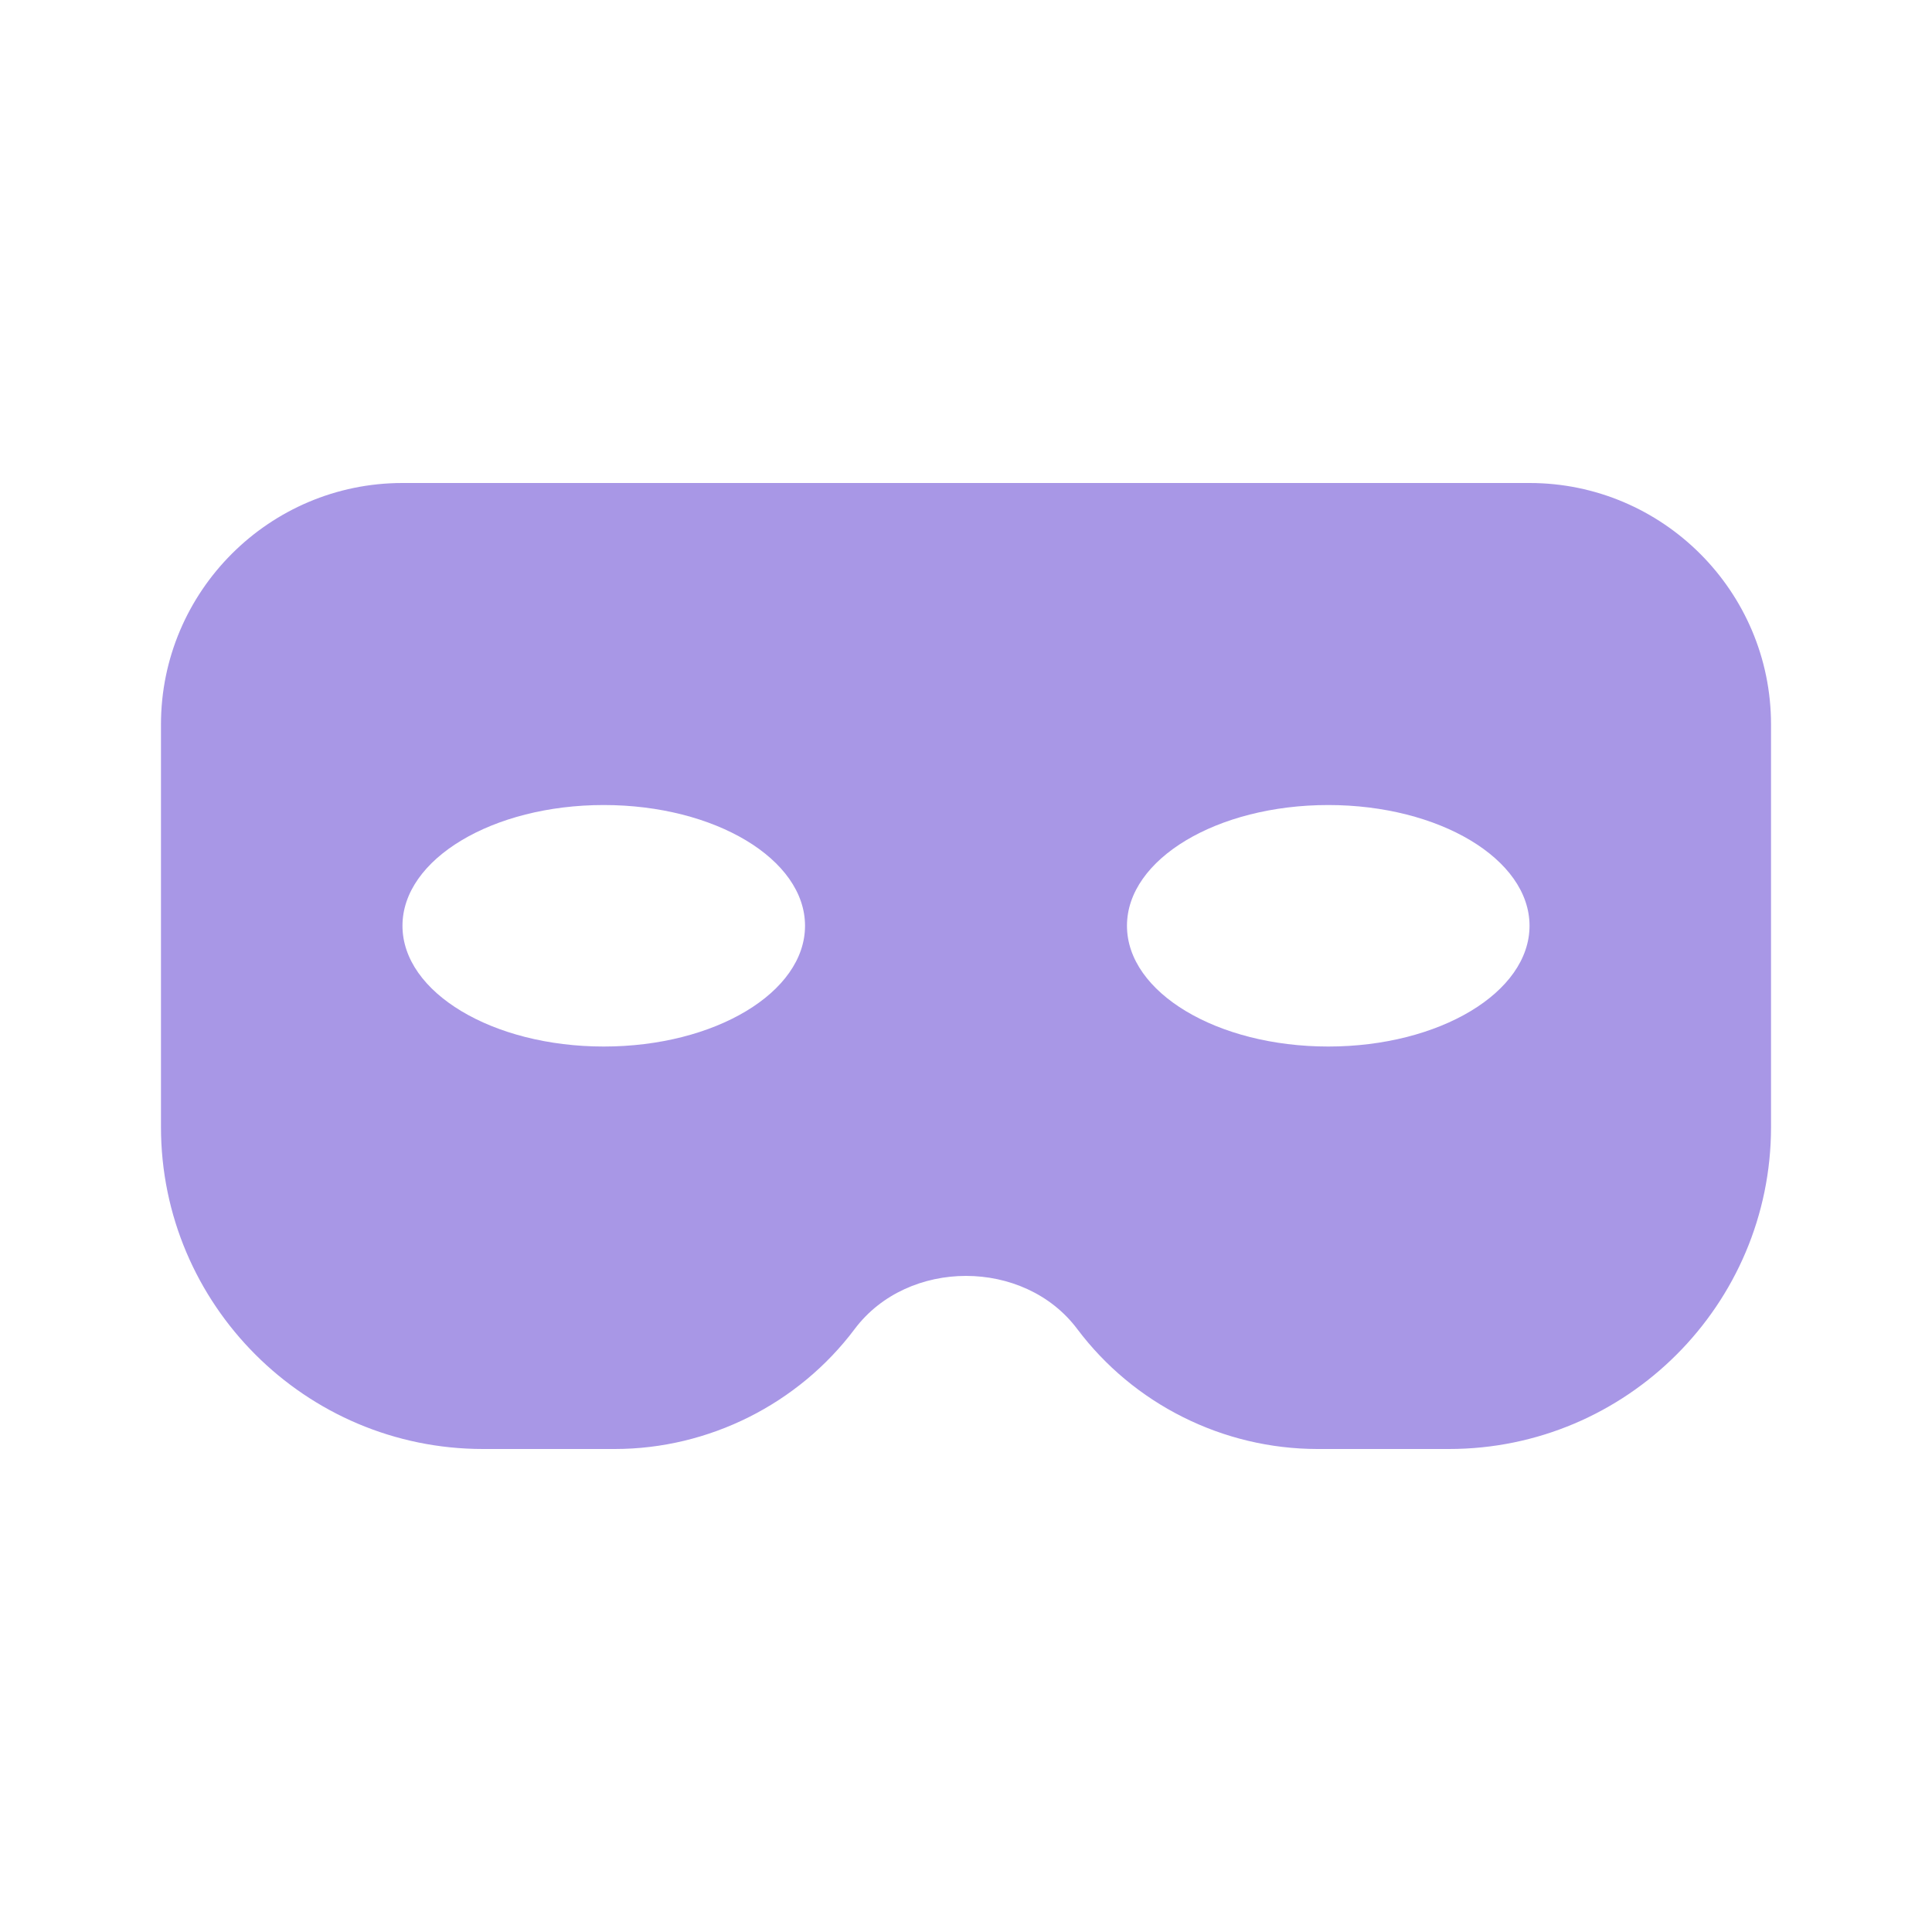 <svg width="22" height="22" viewBox="0 0 22 22" fill="none" xmlns="http://www.w3.org/2000/svg">
<path d="M17.417 5.5H4.583C3.067 5.5 1.833 6.734 1.833 8.25V12.833C1.833 14.855 3.478 16.5 5.5 16.5H7.001C8.069 16.5 9.091 15.989 9.733 15.133C10.338 14.328 11.662 14.327 12.267 15.134C12.586 15.558 12.998 15.901 13.473 16.138C13.947 16.375 14.469 16.499 14.999 16.5H16.5C18.522 16.5 20.167 14.855 20.167 12.833V8.25C20.167 6.734 18.933 5.5 17.417 5.5ZM6.875 11.917C5.609 11.917 4.583 11.301 4.583 10.542C4.583 9.783 5.609 9.167 6.875 9.167C8.141 9.167 9.167 9.783 9.167 10.542C9.167 11.301 8.141 11.917 6.875 11.917ZM15.125 11.917C13.859 11.917 12.833 11.301 12.833 10.542C12.833 9.783 13.859 9.167 15.125 9.167C16.391 9.167 17.417 9.783 17.417 10.542C17.417 11.301 16.391 11.917 15.125 11.917Z" fill="#A897E6"/>
</svg>
